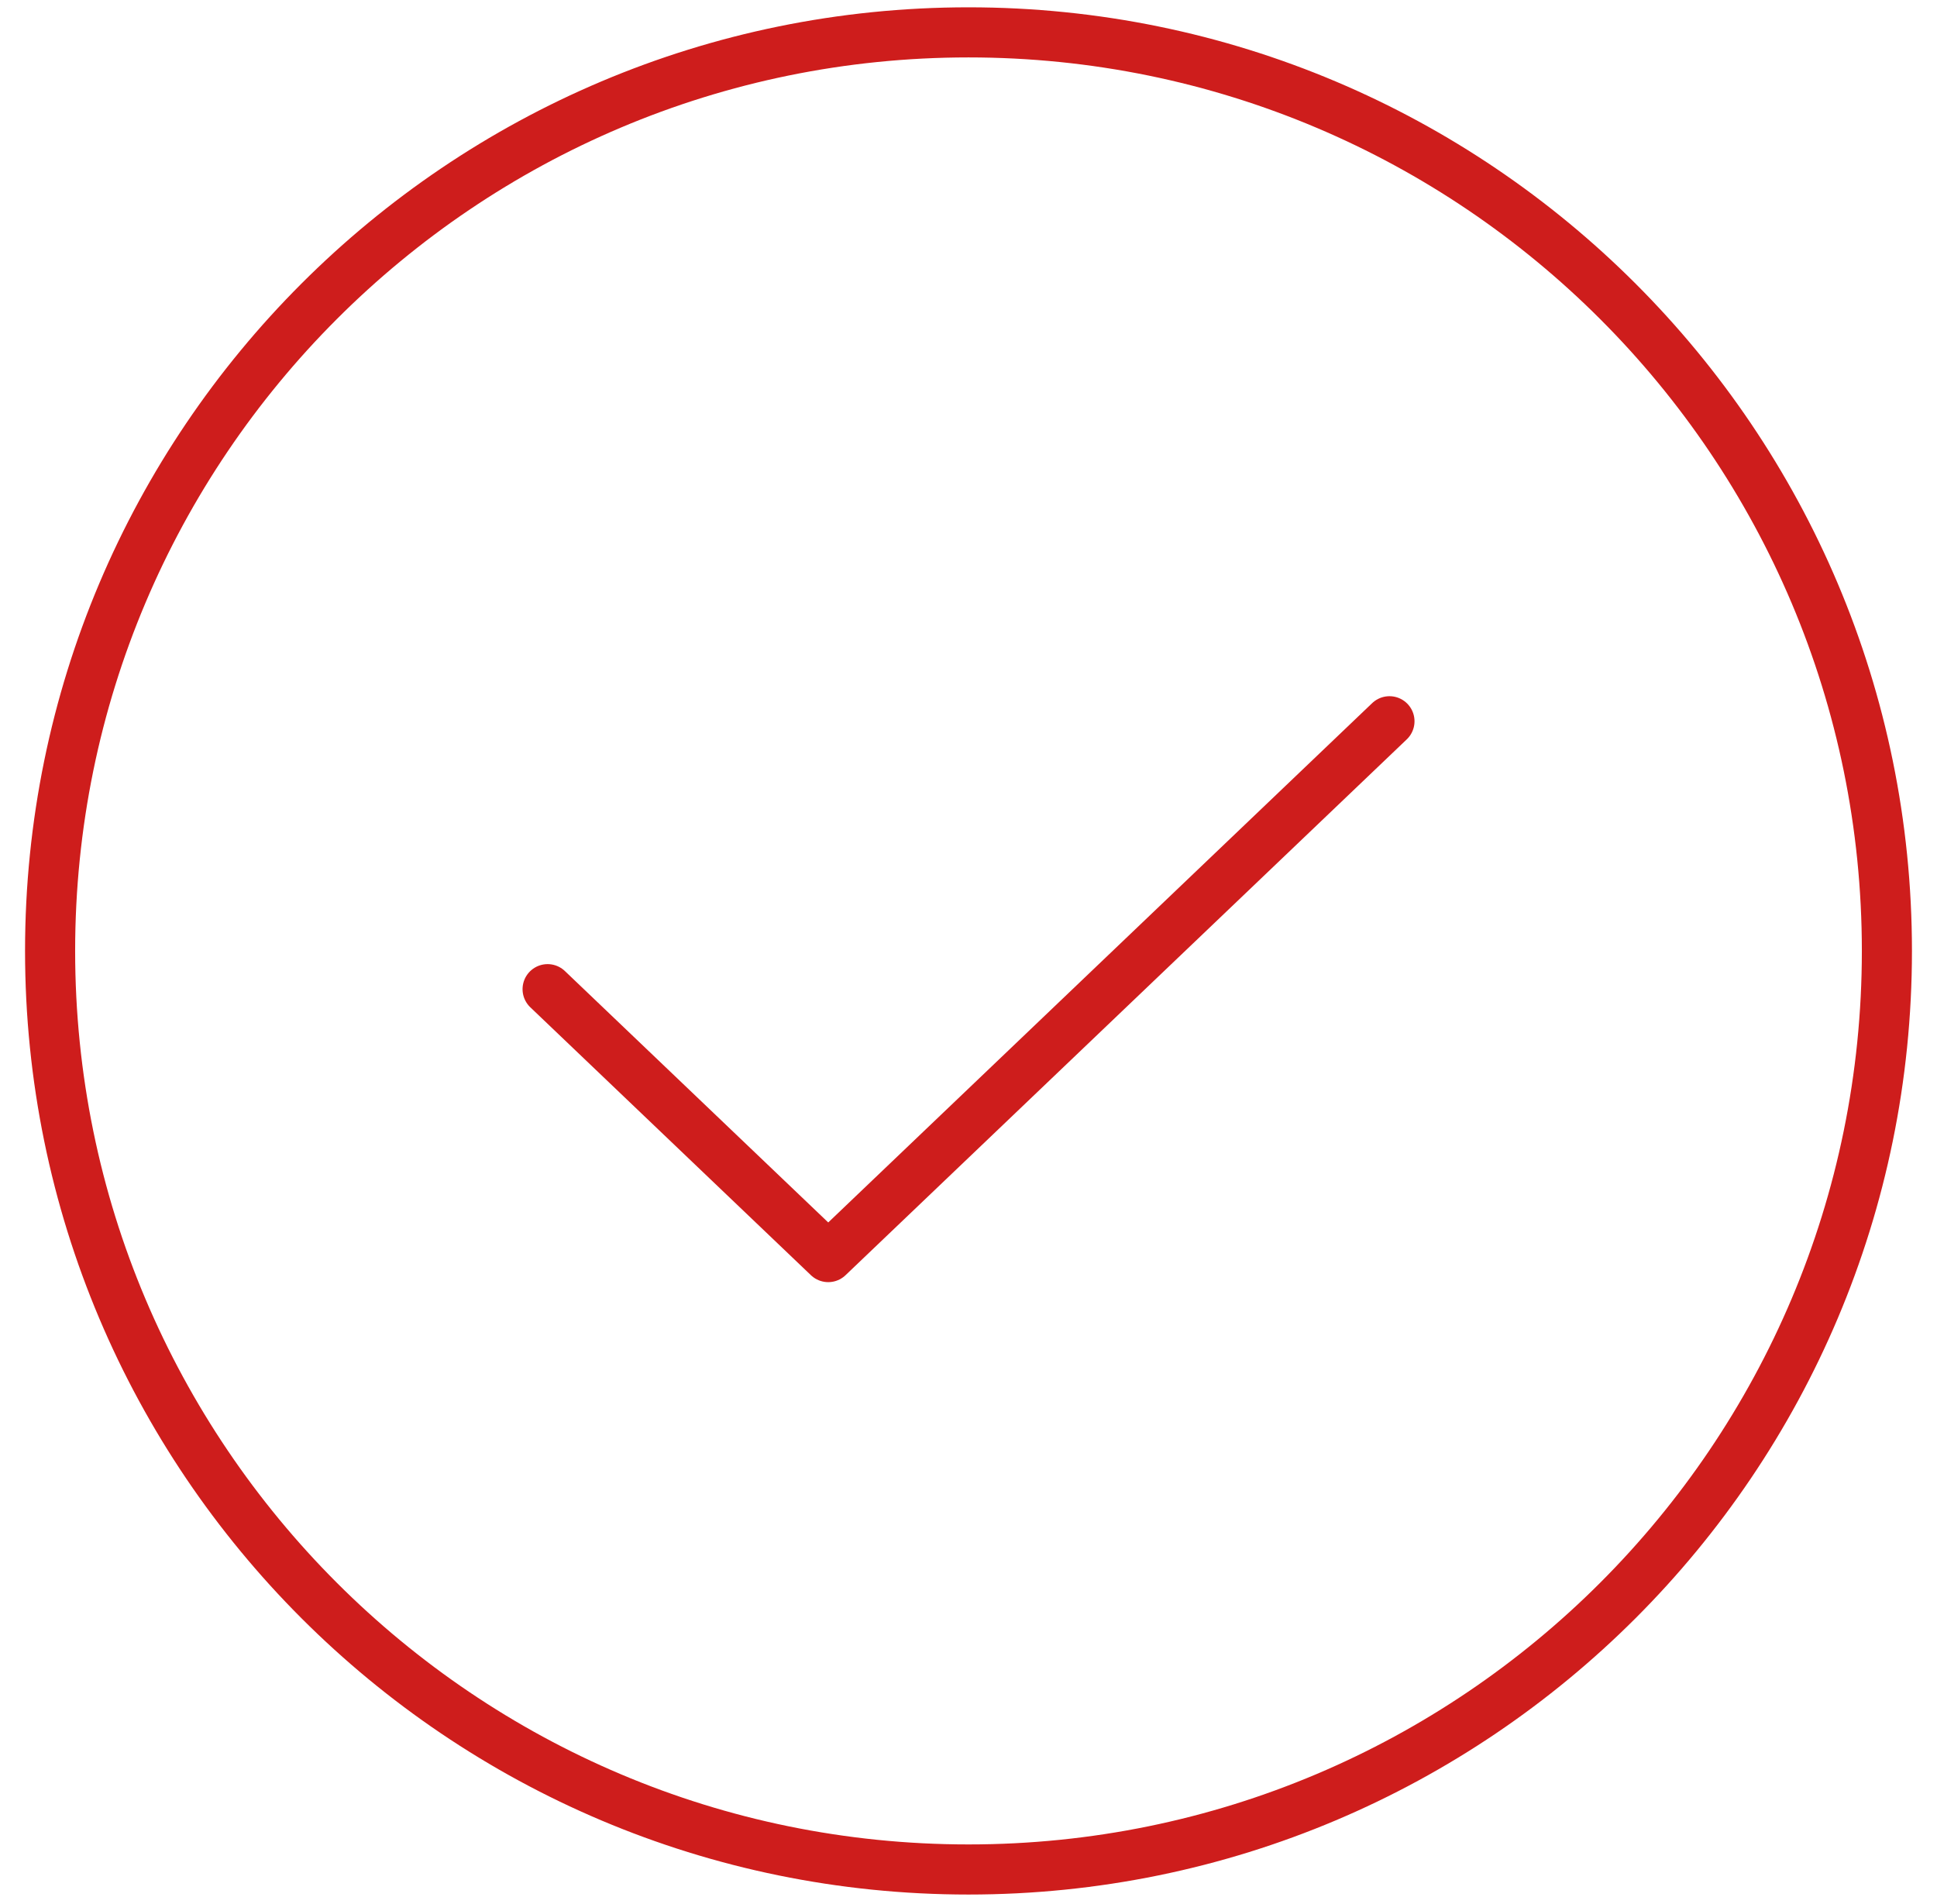 <?xml version="1.0" encoding="UTF-8"?> <svg xmlns="http://www.w3.org/2000/svg" width="58" height="57" viewBox="0 0 58 57" fill="none"> <path d="M41.605 21.593L24.8 37.635L16.397 29.614" stroke="#CE1D1C" stroke-width="1.5" stroke-linecap="round" stroke-linejoin="round"></path> <path d="M29 55.969C44.188 55.969 56.5 43.657 56.5 28.469C56.5 13.281 44.188 0.969 29 0.969C13.812 0.969 1.5 13.281 1.5 28.469C1.5 43.657 13.812 55.969 29 55.969Z" stroke="#CE1D1C" stroke-width="1.5" stroke-linecap="round" stroke-linejoin="round"></path> </svg> 